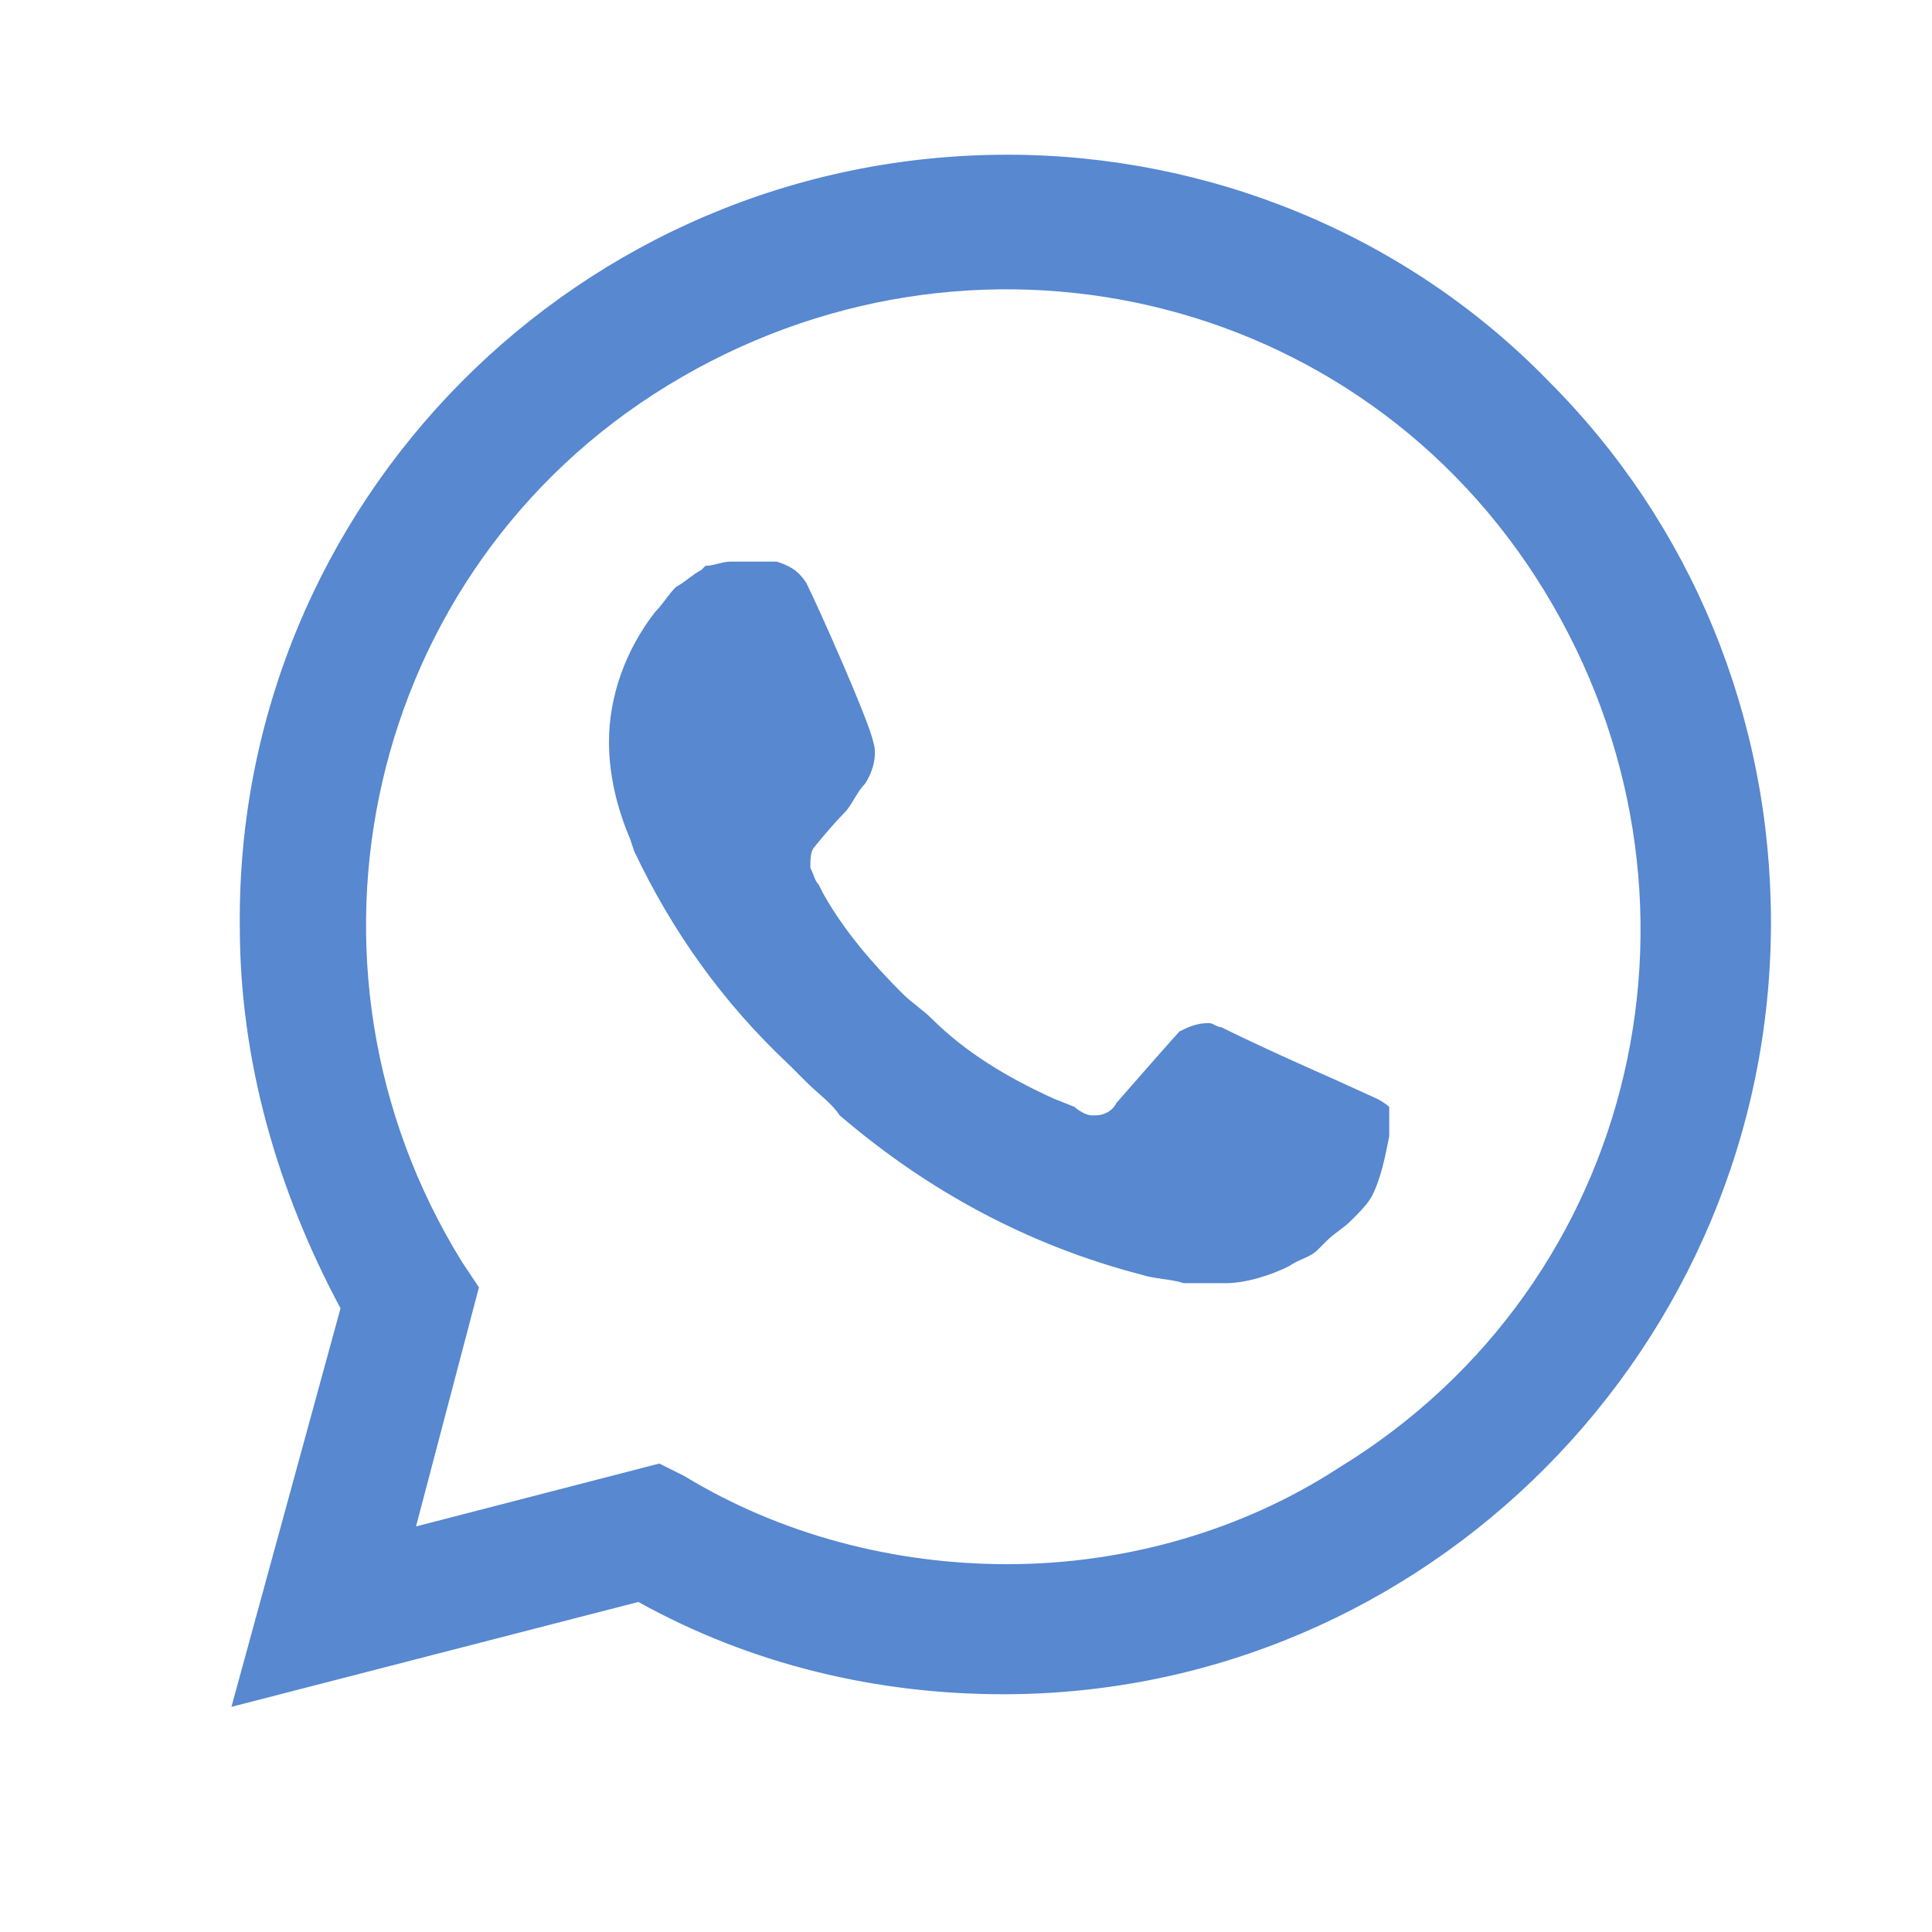 <?xml version="1.0" encoding="UTF-8"?> <svg xmlns="http://www.w3.org/2000/svg" width="48" height="48" viewBox="0 0 48 48" fill="none"> <path d="M38.476 9.472C34.932 5.824 30.034 3.844 25.031 3.844C14.4 3.844 5.854 12.494 5.958 23.021C5.958 26.356 6.896 29.587 8.46 32.505L5.75 42.406L15.86 39.8C18.674 41.364 21.8 42.093 24.927 42.093C35.453 42.093 43.999 33.443 43.999 22.916C43.999 17.809 42.019 13.015 38.476 9.472ZM25.031 38.862C22.217 38.862 19.403 38.133 17.006 36.674L16.381 36.361L10.336 37.924L11.899 31.984L11.482 31.358C6.896 23.959 9.085 14.162 16.589 9.576C24.093 4.99 33.786 7.179 38.371 14.683C42.957 22.187 40.769 31.88 33.265 36.465C30.867 38.029 27.949 38.862 25.031 38.862ZM34.203 27.294L33.056 26.773C33.056 26.773 31.389 26.043 30.346 25.522C30.242 25.522 30.138 25.418 30.034 25.418C29.721 25.418 29.513 25.522 29.304 25.626C29.304 25.626 29.2 25.73 27.741 27.398C27.637 27.606 27.428 27.711 27.22 27.711H27.116C27.011 27.711 26.803 27.606 26.699 27.502L26.177 27.294C25.031 26.773 23.989 26.147 23.155 25.314C22.947 25.105 22.634 24.897 22.425 24.688C21.696 23.959 20.966 23.125 20.445 22.187L20.341 21.978C20.237 21.874 20.237 21.77 20.133 21.561C20.133 21.353 20.133 21.145 20.237 21.04C20.237 21.04 20.654 20.519 20.966 20.207C21.175 19.998 21.279 19.686 21.488 19.477C21.696 19.164 21.8 18.747 21.696 18.435C21.592 17.914 20.341 15.1 20.028 14.474C19.82 14.162 19.611 14.057 19.299 13.953H18.986C18.778 13.953 18.465 13.953 18.152 13.953C17.944 13.953 17.735 14.057 17.527 14.057L17.423 14.162C17.214 14.266 17.006 14.474 16.798 14.579C16.589 14.787 16.485 14.995 16.276 15.204C15.547 16.142 15.13 17.288 15.13 18.435C15.13 19.269 15.338 20.102 15.651 20.832L15.755 21.145C16.693 23.125 17.944 24.897 19.611 26.46L20.028 26.877C20.341 27.189 20.654 27.398 20.862 27.711C23.051 29.587 25.552 30.942 28.366 31.671C28.679 31.775 29.096 31.775 29.408 31.88C29.721 31.88 30.138 31.88 30.451 31.88C30.972 31.88 31.597 31.671 32.014 31.463C32.327 31.254 32.535 31.254 32.743 31.046L32.952 30.837C33.16 30.629 33.369 30.525 33.577 30.316C33.786 30.108 33.994 29.899 34.098 29.691C34.307 29.274 34.411 28.753 34.515 28.232C34.515 28.023 34.515 27.711 34.515 27.502C34.515 27.502 34.411 27.398 34.203 27.294Z" fill="#5788D0"></path> </svg> 